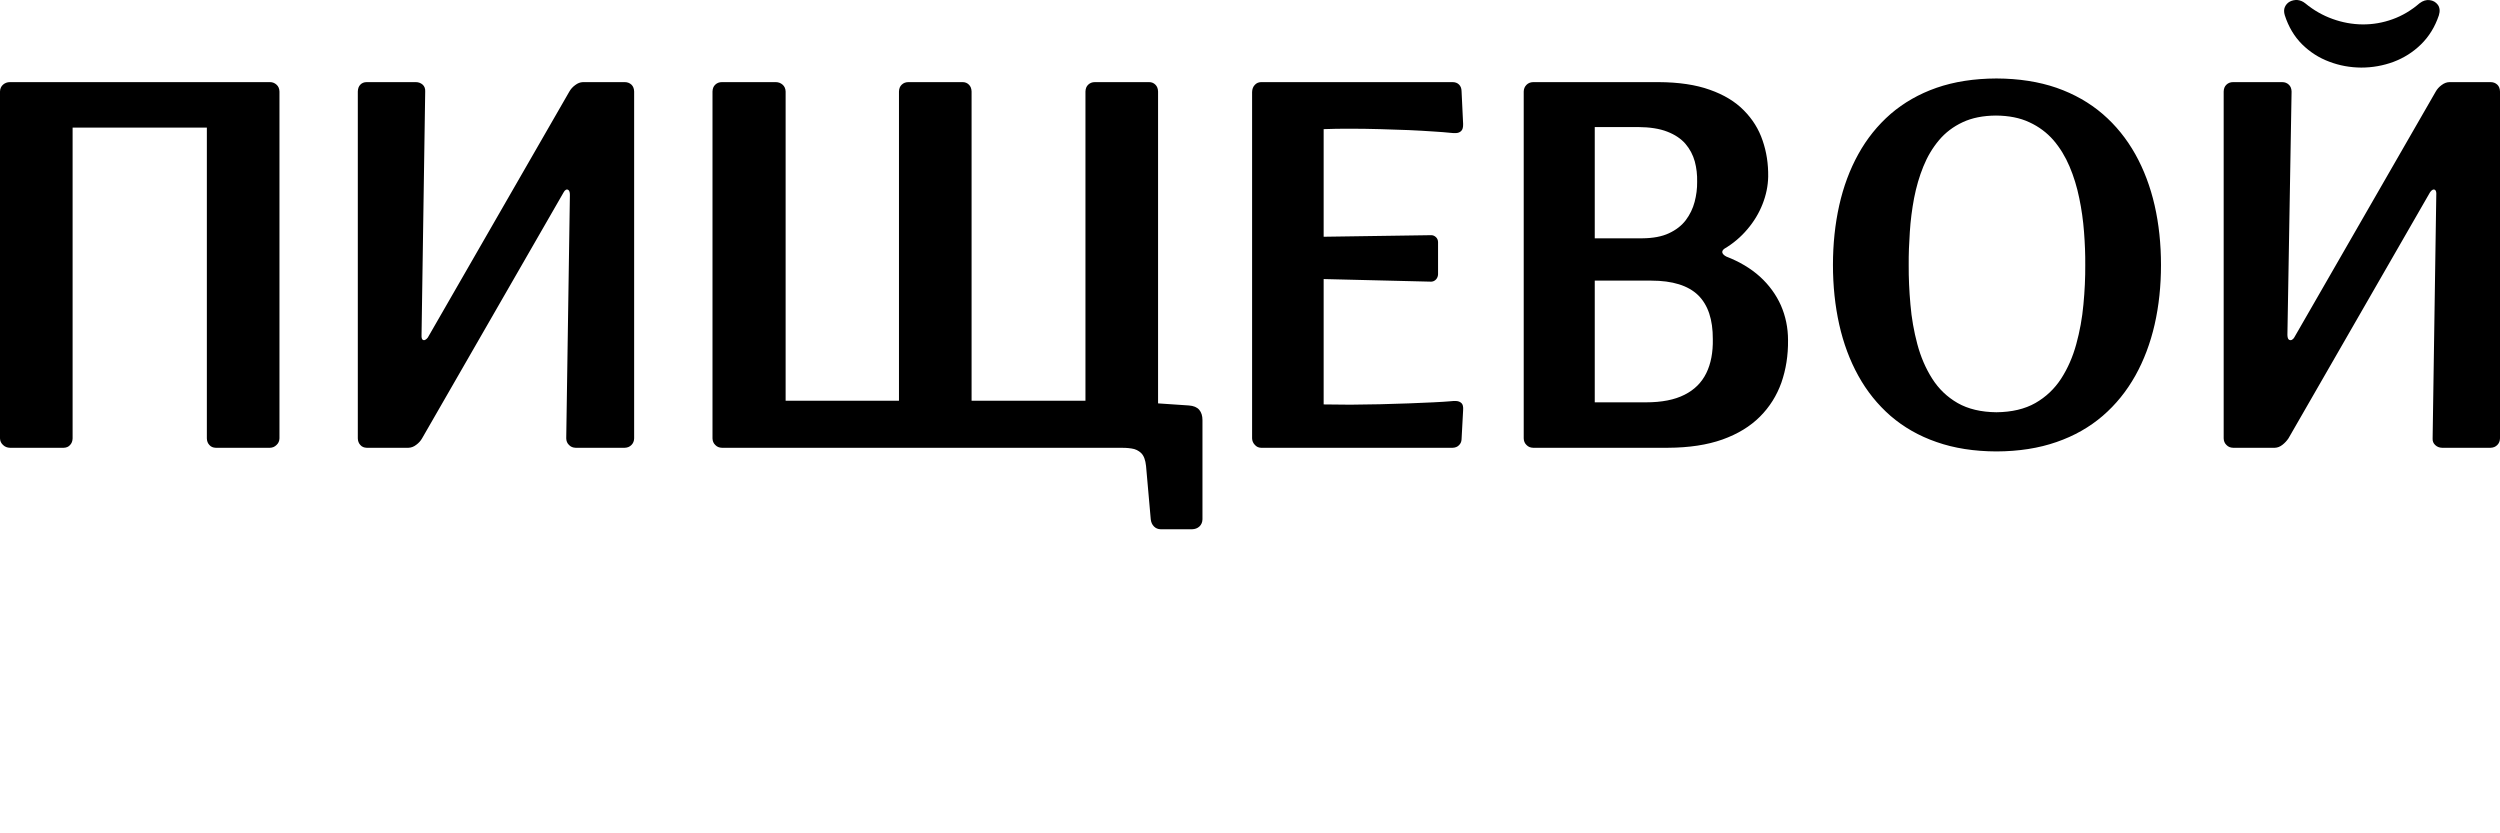 <?xml version="1.0" encoding="UTF-8"?> <svg xmlns="http://www.w3.org/2000/svg" viewBox="0 0 480 159.863" fill="none"><path d="M12.236 85.973C12.737 85.957 13.155 85.79 13.456 85.438C13.773 85.104 13.924 84.686 13.94 84.168V24.494H39.716V84.168C39.732 84.686 39.883 85.104 40.2 85.438C40.501 85.79 40.919 85.957 41.421 85.973H51.851C52.319 85.957 52.737 85.79 53.088 85.438C53.456 85.104 53.64 84.686 53.657 84.168V17.574C53.64 17.022 53.456 16.571 53.088 16.253C52.737 15.935 52.319 15.768 51.851 15.768H1.905C1.387 15.768 0.952 15.935 0.585 16.253C0.217 16.571 0.016 17.022 0 17.574V84.168C0.016 84.686 0.217 85.104 0.585 85.438C0.952 85.79 1.387 85.957 1.905 85.973H12.236ZM68.7 84.168C68.717 84.686 68.868 85.104 69.185 85.438C69.486 85.79 69.904 85.957 70.405 85.973H78.328H78.429C78.947 85.957 79.448 85.773 79.916 85.405C80.401 85.054 80.769 84.636 81.036 84.168L108.216 36.93C108.333 36.696 108.483 36.529 108.667 36.429C108.851 36.345 109.018 36.379 109.168 36.512C109.336 36.663 109.419 36.964 109.419 37.432L108.717 84.168C108.734 84.686 108.901 85.104 109.252 85.438C109.586 85.79 110.004 85.957 110.522 85.973H119.95C120.468 85.957 120.886 85.79 121.237 85.438C121.571 85.104 121.739 84.686 121.755 84.168V17.574C121.739 17.022 121.571 16.571 121.237 16.253C120.886 15.935 120.468 15.768 119.95 15.768H112.027H111.926C111.408 15.785 110.923 15.969 110.439 16.337C109.954 16.688 109.586 17.106 109.319 17.574L82.139 64.812C81.989 65.012 81.822 65.163 81.621 65.263C81.421 65.346 81.253 65.33 81.12 65.196C80.969 65.062 80.919 64.761 80.936 64.31L81.638 17.574C81.671 17.022 81.504 16.571 81.153 16.253C80.785 15.935 80.351 15.768 79.833 15.768H70.405C69.904 15.768 69.486 15.935 69.185 16.253C68.868 16.571 68.717 17.022 68.7 17.574V84.168ZM136.799 84.168C136.816 84.686 136.983 85.104 137.334 85.438C137.668 85.79 138.086 85.957 138.604 85.973H214.827C215.679 85.957 216.481 85.99 217.235 86.107C217.986 86.207 218.604 86.508 219.122 87.01C219.624 87.511 219.925 88.33 220.042 89.484L220.945 99.713C221.011 100.282 221.212 100.733 221.563 101.084C221.914 101.435 222.332 101.602 222.85 101.619H228.868C229.436 101.602 229.904 101.435 230.289 101.084C230.656 100.733 230.858 100.282 230.873 99.713V80.658C230.873 79.839 230.673 79.187 230.255 78.685C229.82 78.184 229.169 77.916 228.266 77.85L222.349 77.449V17.574C222.332 17.022 222.165 16.571 221.831 16.253C221.513 15.935 221.111 15.768 220.644 15.768H210.213C209.695 15.768 209.277 15.935 208.942 16.253C208.593 16.571 208.424 17.022 208.408 17.574V76.947H186.544V17.574C186.528 17.022 186.361 16.571 186.026 16.253C185.708 15.935 185.308 15.768 184.839 15.768H174.41C173.89 15.768 173.472 15.935 173.138 16.253C172.787 16.571 172.62 17.022 172.603 17.574V76.947H150.84V17.574C150.823 17.022 150.623 16.571 150.255 16.253C149.887 15.935 149.453 15.768 148.934 15.768H138.604C138.086 15.768 137.668 15.935 137.334 16.253C136.983 16.571 136.816 17.022 136.799 17.574V84.168ZM254.141 53.579L274.801 54.08C275.17 54.063 275.47 53.913 275.721 53.646C275.972 53.362 276.088 53.044 276.106 52.676V46.458C276.088 46.057 275.939 45.739 275.67 45.505C275.403 45.271 275.119 45.154 274.801 45.154L254.141 45.455V24.795C255.712 24.728 257.417 24.711 259.273 24.711C261.129 24.711 263.018 24.745 264.957 24.795C266.879 24.845 268.717 24.912 270.489 24.979C272.261 25.062 273.832 25.146 275.203 25.246C276.574 25.33 277.644 25.413 278.413 25.497C278.797 25.547 279.182 25.564 279.582 25.547C279.967 25.53 280.302 25.397 280.551 25.146C280.82 24.895 280.936 24.444 280.92 23.792L280.618 17.473C280.602 16.955 280.451 16.554 280.133 16.237C279.833 15.935 279.415 15.768 278.913 15.768H242.107C241.638 15.785 241.238 15.952 240.92 16.303C240.585 16.654 240.418 17.106 240.402 17.674V84.168C240.418 84.636 240.585 85.054 240.92 85.405C241.238 85.773 241.638 85.957 242.107 85.973H278.913C279.415 85.957 279.833 85.79 280.133 85.472C280.451 85.154 280.602 84.786 280.618 84.369L280.92 78.752C280.969 78.1 280.869 77.649 280.602 77.398C280.335 77.148 280 77.014 279.6 76.997C279.182 76.98 278.797 76.997 278.413 77.047C277.644 77.114 276.574 77.181 275.203 77.248C273.832 77.315 272.261 77.382 270.489 77.449C268.717 77.515 266.879 77.566 264.957 77.616C263.018 77.649 261.129 77.683 259.273 77.699C257.417 77.699 255.712 77.683 254.141 77.649V53.579ZM306.193 45.756V24.394H314.518C316.757 24.41 318.63 24.694 320.118 25.28C321.589 25.848 322.758 26.633 323.612 27.62C324.463 28.623 325.048 29.743 325.399 30.996C325.734 32.25 325.884 33.554 325.85 34.924C325.868 36.211 325.701 37.498 325.366 38.769C325.032 40.039 324.463 41.21 323.678 42.262C322.876 43.316 321.805 44.151 320.435 44.786C319.082 45.422 317.377 45.739 315.321 45.756H306.193ZM306.193 77.248V53.88H317.026C321.12 53.88 324.112 54.816 326.035 56.671C327.941 58.543 328.877 61.351 328.86 65.112C328.91 67.653 328.493 69.843 327.606 71.648C326.719 73.454 325.332 74.841 323.427 75.794C321.522 76.763 319.064 77.248 316.021 77.248H306.193ZM292.554 84.168C292.57 84.686 292.738 85.104 293.089 85.438C293.423 85.79 293.841 85.957 294.359 85.973H320.235C324.296 85.957 327.79 85.422 330.715 84.385C333.641 83.332 336.03 81.878 337.903 80.006C339.775 78.134 341.145 75.944 342.031 73.454C342.9 70.946 343.336 68.238 343.302 65.313C343.302 62.923 342.834 60.7 341.931 58.627C341.011 56.571 339.675 54.732 337.919 53.127C336.164 51.54 334.008 50.252 331.467 49.266C331.067 49.066 330.798 48.815 330.698 48.547C330.615 48.28 330.731 48.013 331.067 47.762C332.787 46.742 334.259 45.488 335.496 44.017C336.75 42.547 337.719 40.942 338.404 39.203C339.089 37.465 339.457 35.71 339.491 33.921C339.524 31.464 339.173 29.157 338.421 26.985C337.686 24.795 336.481 22.873 334.827 21.201C333.172 19.513 331 18.192 328.291 17.239C325.601 16.27 322.307 15.785 318.429 15.768H294.359C293.841 15.785 293.423 15.952 293.089 16.287C292.738 16.638 292.57 17.055 292.554 17.574V84.168ZM383.318 86.675C387.615 86.659 391.458 86.057 394.852 84.87C398.246 83.7 401.204 82.012 403.712 79.855C406.235 77.683 408.308 75.108 409.98 72.133C411.634 69.174 412.871 65.881 413.69 62.304C414.51 58.71 414.91 54.899 414.91 50.871C414.91 46.843 414.51 43.031 413.69 39.438C412.871 35.86 411.634 32.568 409.98 29.609C408.308 26.633 406.235 24.06 403.712 21.886C401.204 19.73 398.246 18.042 394.852 16.855C391.458 15.685 387.615 15.083 383.318 15.067C379.022 15.083 375.194 15.685 371.818 16.855C368.426 18.042 365.499 19.73 362.992 21.886C360.502 24.06 358.429 26.633 356.79 29.609C355.152 32.568 353.932 35.86 353.13 39.438C352.329 43.031 351.927 46.843 351.927 50.871C351.927 54.899 352.329 58.71 353.13 62.304C353.932 65.881 355.152 69.174 356.79 72.133C358.429 75.108 360.502 77.683 362.992 79.855C365.499 82.012 368.426 83.7 371.818 84.87C375.194 86.057 379.022 86.659 383.318 86.675ZM383.318 79.153C380.36 79.12 377.886 78.535 375.863 77.382C373.858 76.228 372.22 74.657 370.982 72.701C369.729 70.729 368.775 68.523 368.124 66.065C367.472 63.625 367.021 61.084 366.804 58.476C366.57 55.852 366.452 53.328 366.47 50.871C366.452 48.832 366.537 46.725 366.686 44.536C366.821 42.346 367.105 40.173 367.506 38.033C367.924 35.894 368.508 33.871 369.277 31.982C370.046 30.077 371.049 28.389 372.287 26.918C373.507 25.463 375.028 24.31 376.817 23.474C378.622 22.622 380.762 22.204 383.218 22.187C385.692 22.204 387.832 22.622 389.637 23.474C391.458 24.31 392.996 25.463 394.267 26.918C395.521 28.389 396.557 30.077 397.359 31.982C398.162 33.871 398.78 35.894 399.215 38.033C399.666 40.173 399.967 42.346 400.133 44.536C400.302 46.725 400.385 48.832 400.369 50.871C400.385 53.328 400.269 55.852 400.017 58.476C399.784 61.084 399.315 63.625 398.646 66.065C397.977 68.523 397.008 70.729 395.739 72.701C394.468 74.657 392.814 76.228 390.791 77.382C388.768 78.535 386.277 79.12 383.318 79.153ZM438.68 2.931C439.399 5.154 440.502 7.01 441.989 8.497C443.494 9.985 445.232 11.105 447.206 11.84C449.177 12.593 451.217 12.96 453.356 12.977C455.496 12.977 457.568 12.609 459.557 11.874C461.547 11.122 463.302 10.018 464.823 8.531C466.361 7.026 467.515 5.171 468.266 2.931C468.517 2.112 468.433 1.443 468.066 0.925C467.681 0.407 467.163 0.106 466.495 0.023C465.843 -0.061 465.192 0.14 464.556 0.624C462.967 1.995 461.229 3.031 459.357 3.7C457.501 4.369 455.579 4.703 453.607 4.686C451.651 4.669 449.729 4.318 447.84 3.633C445.968 2.964 444.214 1.962 442.591 0.624C442.124 0.256 441.638 0.056 441.104 0.006C440.586 -0.028 440.102 0.073 439.65 0.307C439.215 0.541 438.897 0.892 438.697 1.343C438.497 1.794 438.497 2.329 438.68 2.931ZM426.946 84.168C426.963 84.686 427.13 85.104 427.481 85.438C427.815 85.79 428.233 85.957 428.751 85.973H436.674H436.775C437.277 85.957 437.761 85.773 438.228 85.405C438.68 85.054 439.064 84.636 439.382 84.168L466.561 36.93C466.712 36.696 466.879 36.529 467.079 36.429C467.279 36.345 467.448 36.379 467.581 36.512C467.732 36.663 467.799 36.964 467.766 37.432L467.063 84.168C467.03 84.686 467.197 85.104 467.548 85.438C467.915 85.79 468.35 85.957 468.868 85.973H478.195C478.713 85.957 479.131 85.79 479.482 85.438C479.817 85.104 479.984 84.686 480 84.168V17.574C479.984 17.022 479.817 16.571 479.482 16.253C479.131 15.935 478.713 15.768 478.195 15.768H470.373H470.273C469.755 15.785 469.269 15.969 468.784 16.337C468.3 16.688 467.932 17.106 467.666 17.574L440.486 64.812C440.369 65.012 440.218 65.163 440.017 65.263C439.817 65.346 439.615 65.33 439.449 65.196C439.282 65.062 439.199 64.761 439.182 64.31L439.984 17.574C439.967 17.022 439.8 16.571 439.449 16.253C439.115 15.935 438.697 15.768 438.179 15.768H428.751C428.233 15.768 427.815 15.935 427.481 16.253C427.13 16.571 426.963 17.022 426.946 17.574V84.168Z" fill="black"></path></svg> 